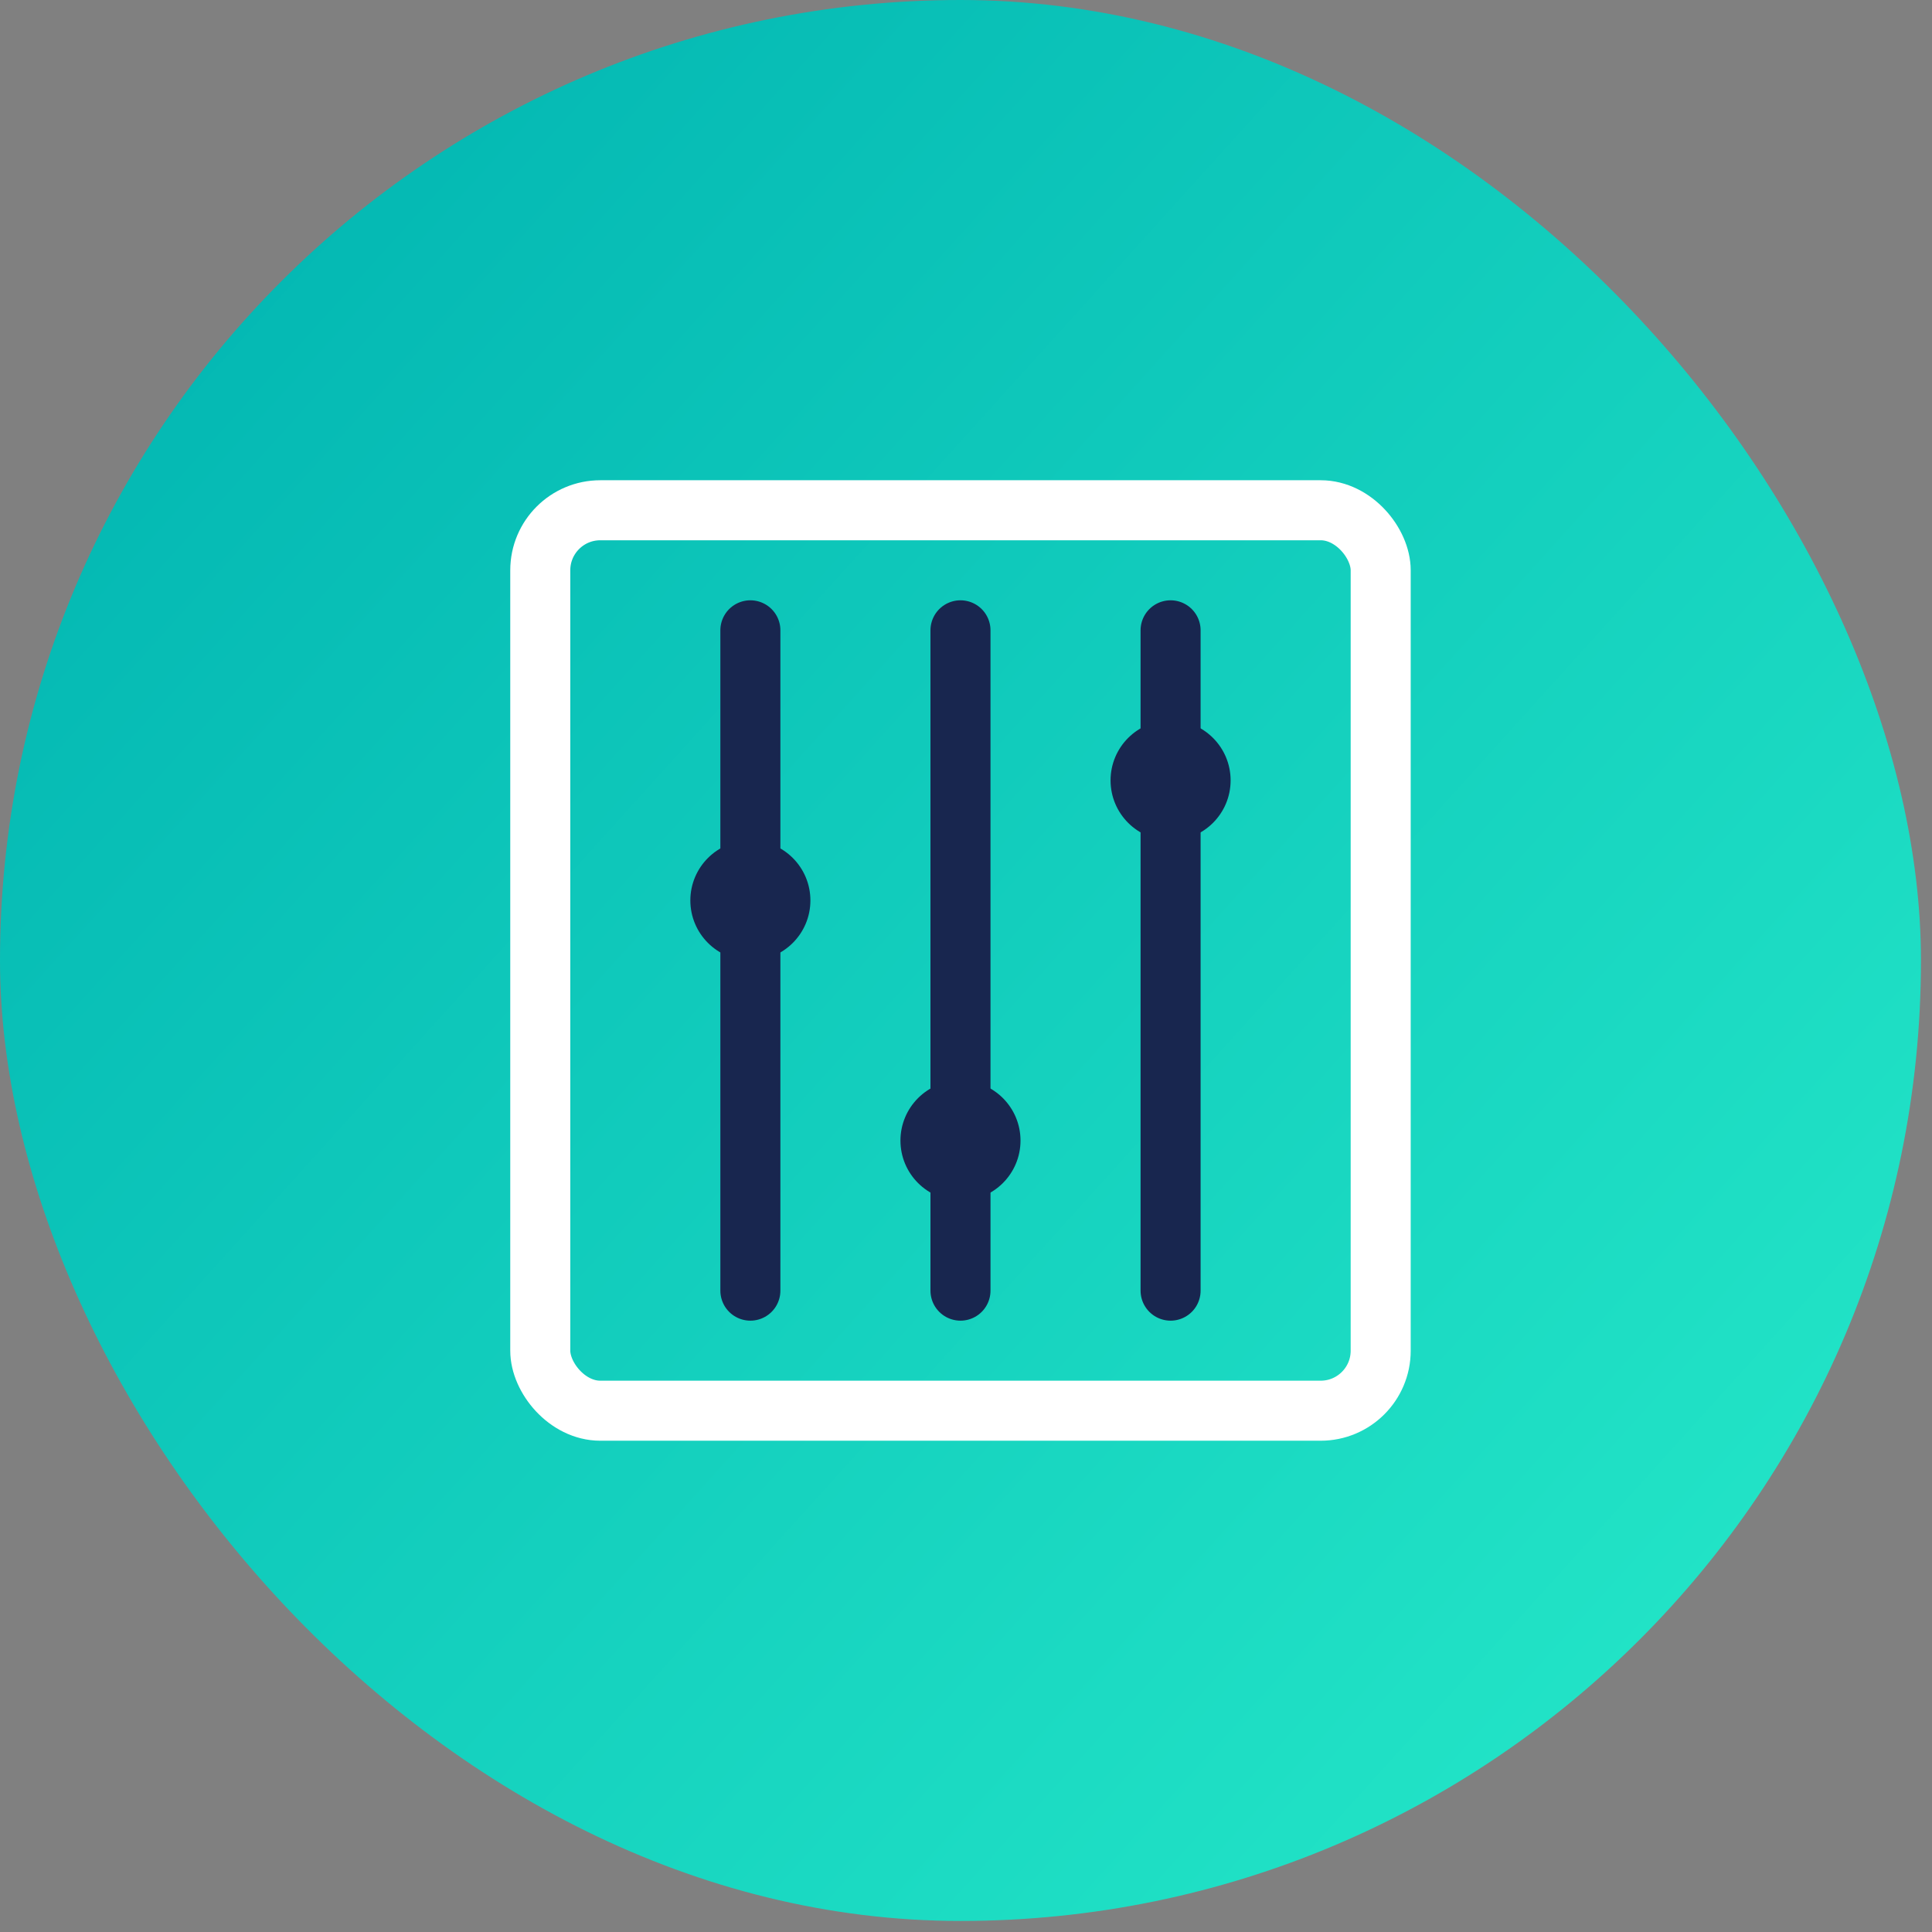<svg xmlns="http://www.w3.org/2000/svg" width="56" height="56" viewBox="0 0 56 56">
    <rect x="0" y="0" width="56" height="56" fill="#808080" stroke="none"/>
    <defs>
        <linearGradient id="qd05hcvupa" x1="14.625%" x2="106.298%" y1="-6.595%" y2="76.233%">
            <stop offset="0%" stop-color="#00B3B1"/>
            <stop offset="100%" stop-color="#24E7C8"/>
        </linearGradient>
    </defs>
    <g fill="none" fill-rule="evenodd">
        <g>
            <rect width="55.68" height="55.68" fill="url(#qd05hcvupa)" rx="27.84"/>
            <g transform="translate(15.66 14.79)">
                <path stroke="#18264F" stroke-linecap="round" stroke-width="1.74" d="M6.09 3.48L6.09 22.62M12.18 3.48L12.18 22.62M18.27 3.48L18.27 22.62"/>
                <circle cx="12.18" cy="18.27" r="1.74" fill="#18264F" fill-rule="nonzero"/>
                <circle cx="6.09" cy="11.31" r="1.74" fill="#18264F" fill-rule="nonzero"/>
                <circle cx="18.27" cy="7.83" r="1.74" fill="#18264F" fill-rule="nonzero"/>
                <rect width="24.36" height="26.1" stroke="#FFF" stroke-linecap="round" stroke-linejoin="round" stroke-width="1.74" rx="1.74"/>
            </g>
        </g>
    </g>
</svg>
